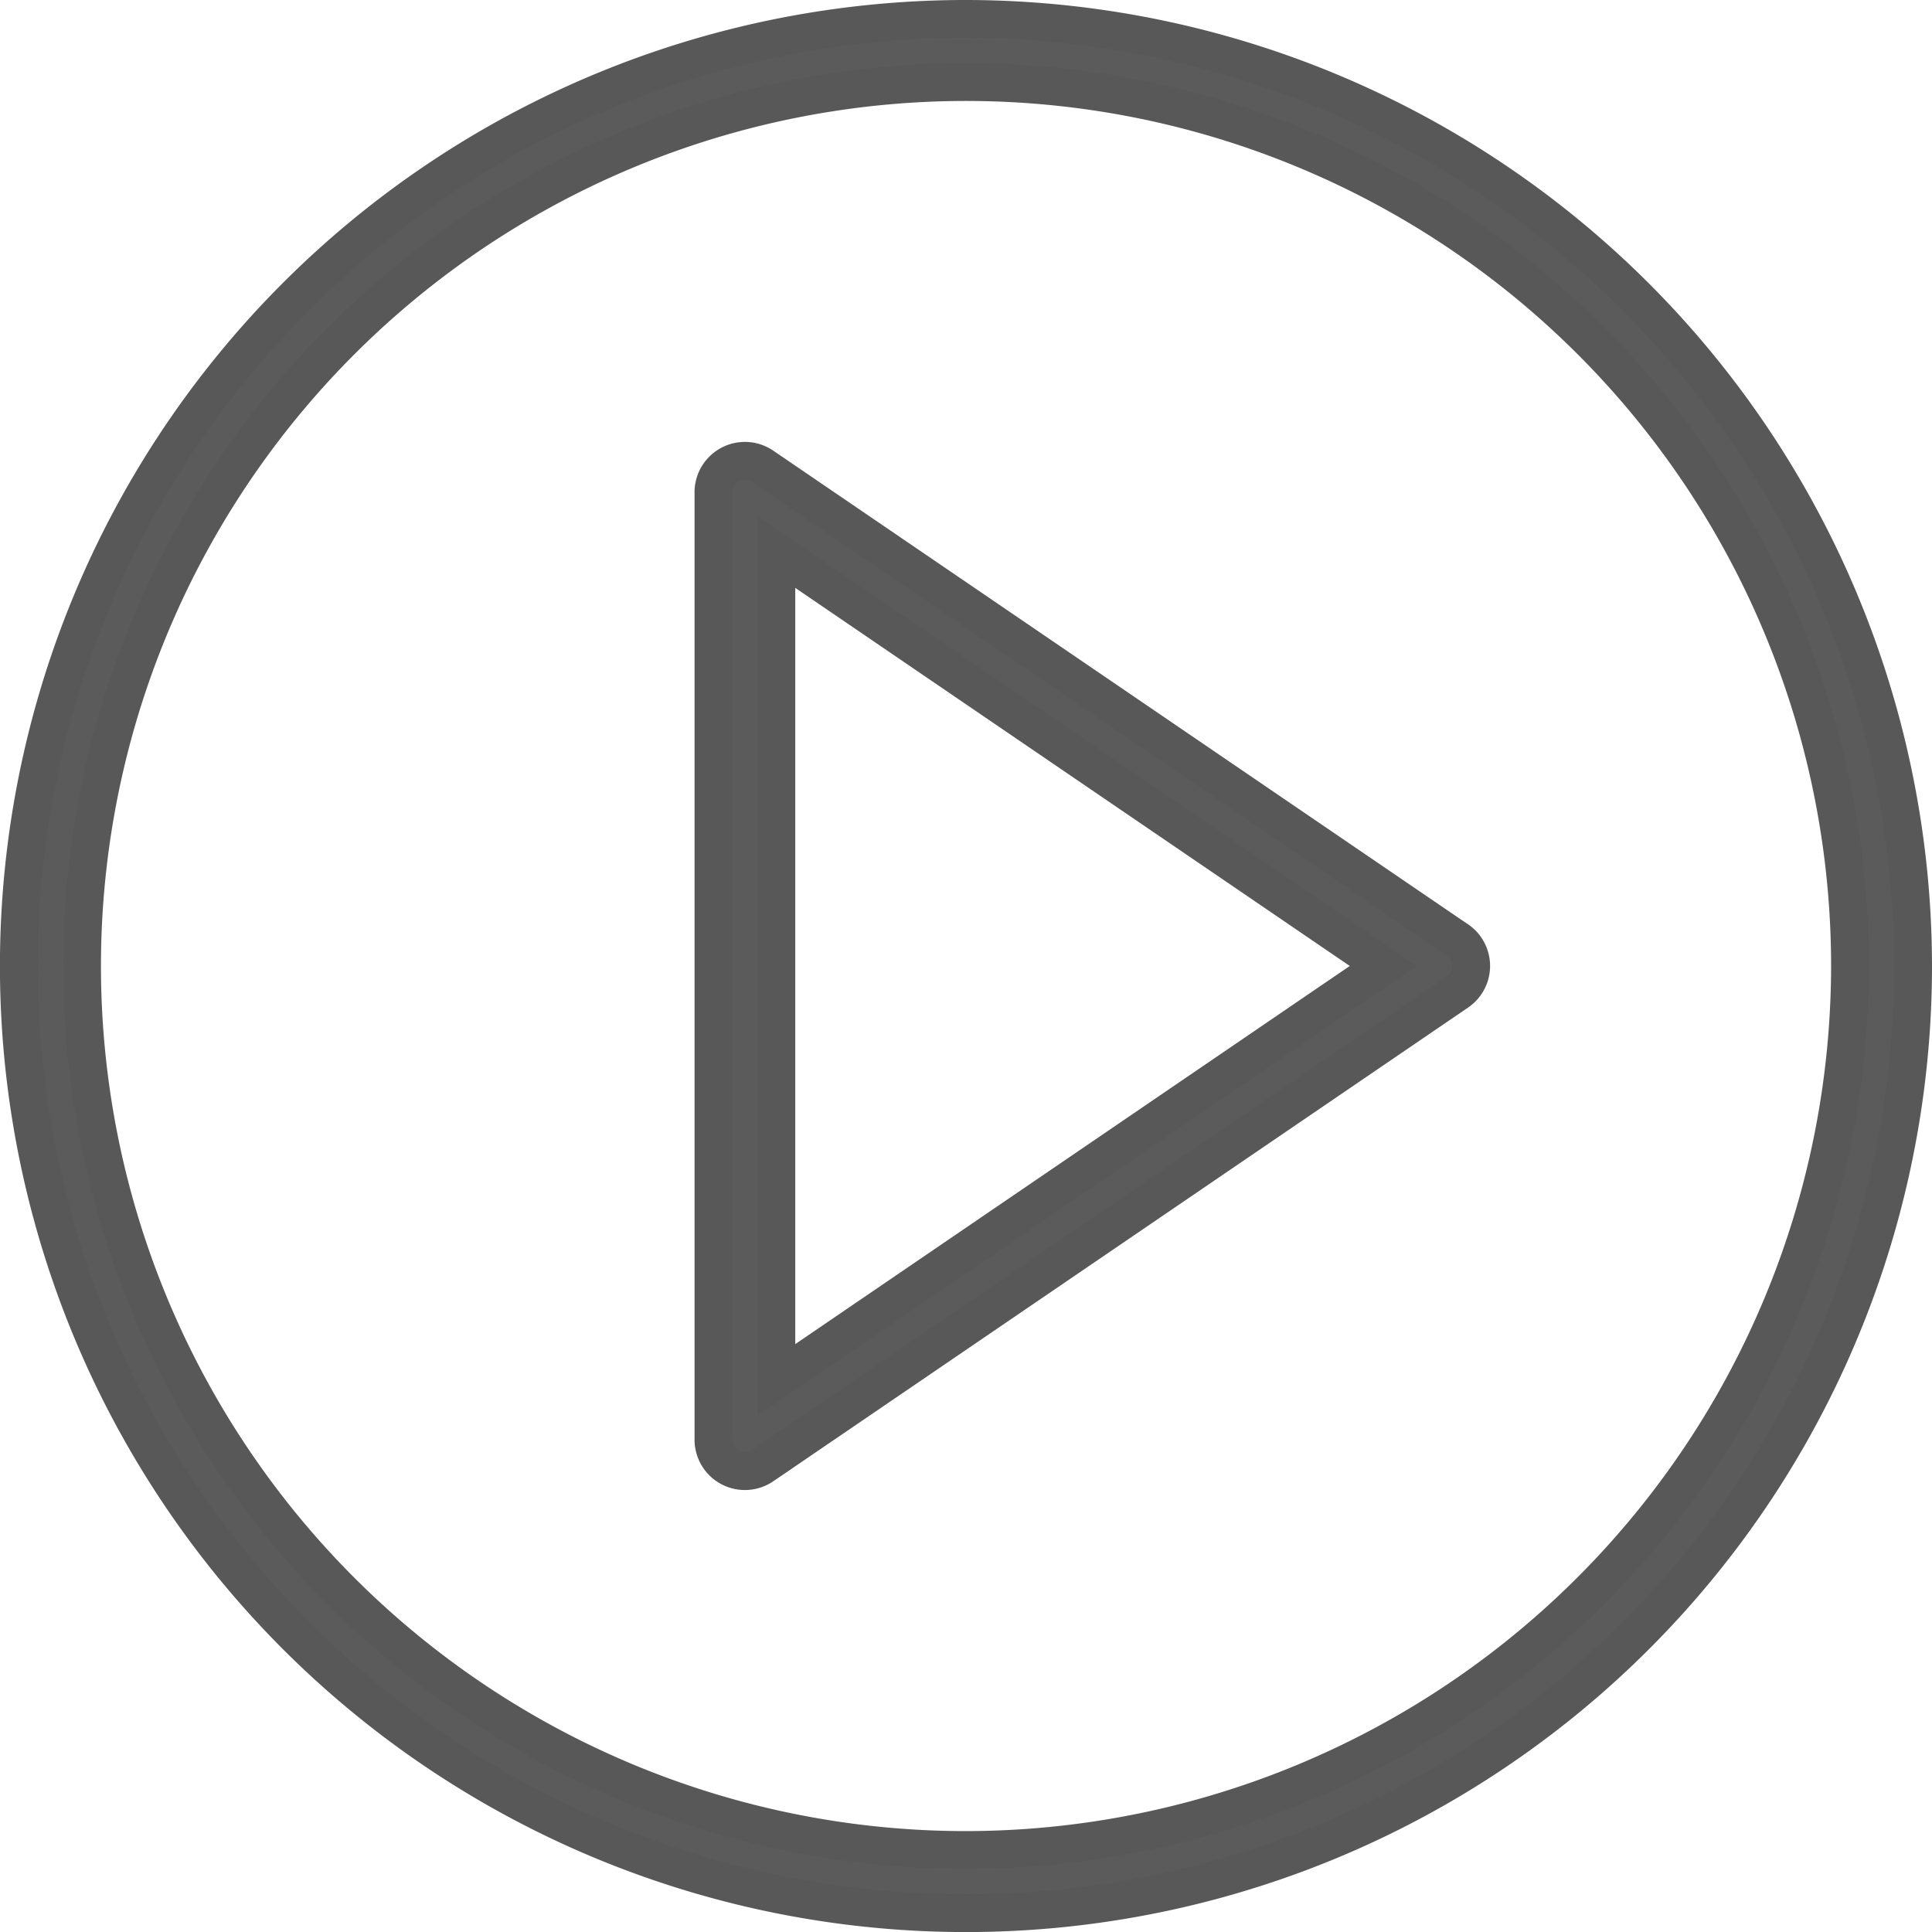 <svg xmlns="http://www.w3.org/2000/svg" width="30.693" height="30.693" viewBox="0 0 30.693 30.693"><defs><style>.a{fill:#5b5b5b;stroke:#585858;stroke-width:0.6px;}</style></defs><g transform="translate(0.3 0.3)"><path class="a" d="M33.818,21.611,22.784,14.088A.5.5,0,0,0,22,14.5V29.548a.5.5,0,0,0,.784.414l11.034-7.523a.5.5,0,0,0,0-.829ZM23,28.6V15.451l9.642,6.574Z" transform="translate(-10.966 -6.979)"/><path class="a" d="M15.047,0A15.047,15.047,0,1,0,30.093,15.047,15.064,15.064,0,0,0,15.047,0Zm0,29.09A14.043,14.043,0,1,1,29.09,15.047,14.059,14.059,0,0,1,15.047,29.09Z"/></g></svg>